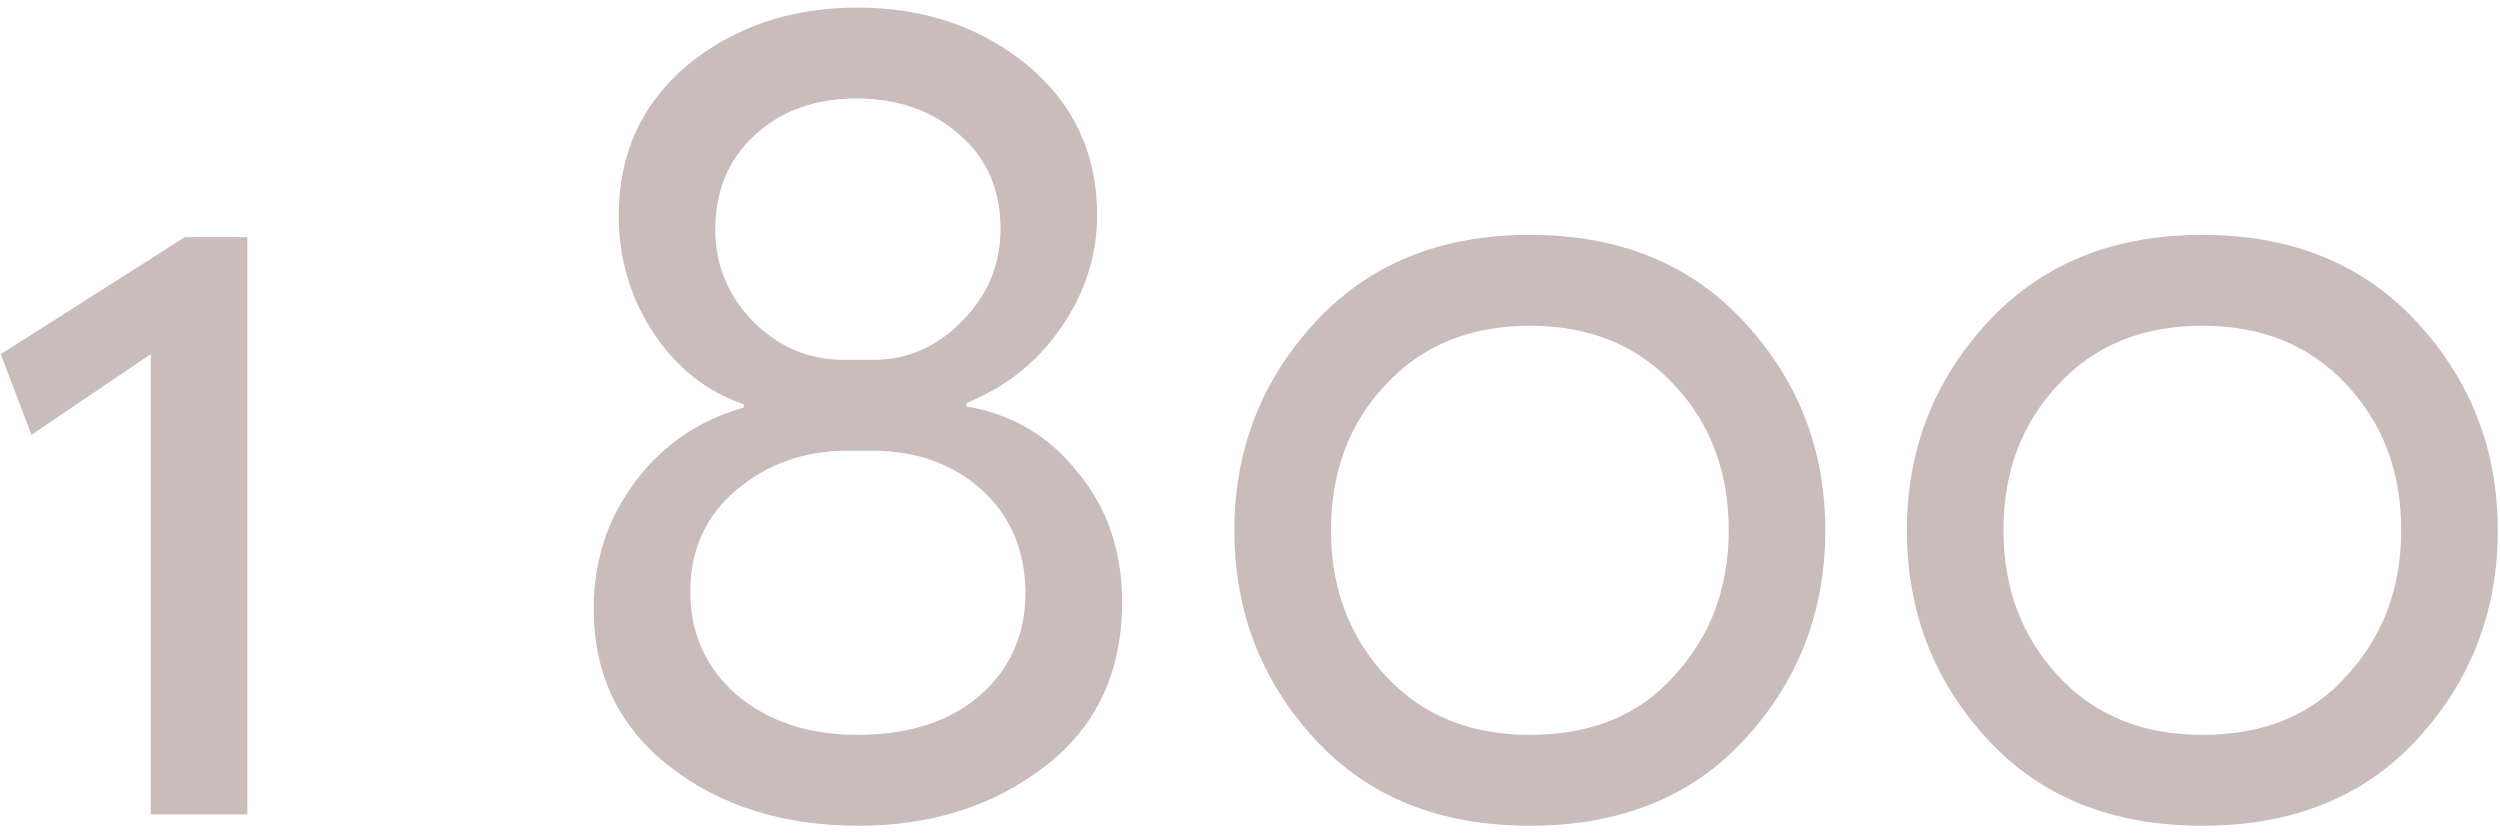 <?xml version="1.0" encoding="UTF-8"?> <svg xmlns="http://www.w3.org/2000/svg" width="132" height="44" viewBox="0 0 132 44" fill="none"> <path d="M1.66 22.96L0.04 18.7L9.76 12.52H13.06V43H7.96V18.7L1.66 22.96ZM44.548 19H46.108C47.908 19 49.468 18.32 50.788 16.96C52.148 15.6 52.828 13.98 52.828 12.1C52.828 10.02 52.108 8.36 50.668 7.12C49.228 5.84 47.408 5.2 45.208 5.2C43.048 5.2 41.268 5.84 39.868 7.12C38.468 8.4 37.768 10.06 37.768 12.1C37.768 13.98 38.428 15.6 39.748 16.96C41.108 18.32 42.708 19 44.548 19ZM46.048 23.8H44.728C42.448 23.8 40.488 24.5 38.848 25.9C37.248 27.26 36.448 29.04 36.448 31.24C36.448 33.44 37.268 35.26 38.908 36.7C40.588 38.1 42.708 38.8 45.268 38.8C47.948 38.8 50.088 38.12 51.688 36.76C53.328 35.36 54.148 33.52 54.148 31.24C54.108 29 53.328 27.2 51.808 25.84C50.288 24.48 48.368 23.8 46.048 23.8ZM31.348 32.14C31.348 29.62 32.068 27.4 33.508 25.48C34.948 23.52 36.868 22.2 39.268 21.52V21.34C37.348 20.7 35.768 19.46 34.528 17.62C33.288 15.74 32.668 13.66 32.668 11.38C32.668 8.14 33.868 5.5 36.268 3.46C38.748 1.42 41.748 0.4 45.268 0.4C48.788 0.4 51.788 1.42 54.268 3.46C56.708 5.5 57.928 8.14 57.928 11.38C57.928 13.5 57.288 15.48 56.008 17.32C54.768 19.12 53.108 20.44 51.028 21.28V21.46C53.428 21.86 55.388 23.02 56.908 24.94C58.468 26.82 59.248 29.1 59.248 31.78C59.248 35.46 57.908 38.34 55.228 40.42C52.508 42.54 49.208 43.6 45.328 43.6C41.368 43.6 38.048 42.56 35.368 40.48C32.688 38.4 31.348 35.62 31.348 32.14ZM69.436 39.04C66.596 35.96 65.176 32.28 65.176 28C65.176 23.76 66.596 20.1 69.436 17.02C72.276 13.94 76.056 12.4 80.776 12.4C85.496 12.4 89.276 13.94 92.116 17.02C94.956 20.1 96.376 23.76 96.376 28C96.376 32.28 94.956 35.96 92.116 39.04C89.316 42.08 85.536 43.6 80.776 43.6C76.016 43.6 72.236 42.08 69.436 39.04ZM70.276 28C70.276 31.04 71.236 33.6 73.156 35.68C75.076 37.76 77.616 38.8 80.776 38.8C84.016 38.8 86.556 37.76 88.396 35.68C90.316 33.6 91.276 31.04 91.276 28C91.276 24.92 90.316 22.36 88.396 20.32C86.476 18.24 83.936 17.2 80.776 17.2C77.616 17.2 75.076 18.24 73.156 20.32C71.236 22.36 70.276 24.92 70.276 28ZM104.943 39.04C102.103 35.96 100.683 32.28 100.683 28C100.683 23.76 102.103 20.1 104.943 17.02C107.783 13.94 111.563 12.4 116.283 12.4C121.003 12.4 124.783 13.94 127.623 17.02C130.463 20.1 131.883 23.76 131.883 28C131.883 32.28 130.463 35.96 127.623 39.04C124.823 42.08 121.043 43.6 116.283 43.6C111.523 43.6 107.743 42.08 104.943 39.04ZM105.783 28C105.783 31.04 106.743 33.6 108.663 35.68C110.583 37.76 113.123 38.8 116.283 38.8C119.523 38.8 122.063 37.76 123.903 35.68C125.823 33.6 126.783 31.04 126.783 28C126.783 24.92 125.823 22.36 123.903 20.32C121.983 18.24 119.443 17.2 116.283 17.2C113.123 17.2 110.583 18.24 108.663 20.32C106.743 22.36 105.783 24.92 105.783 28Z" fill="#CBBCBC"></path> </svg> 